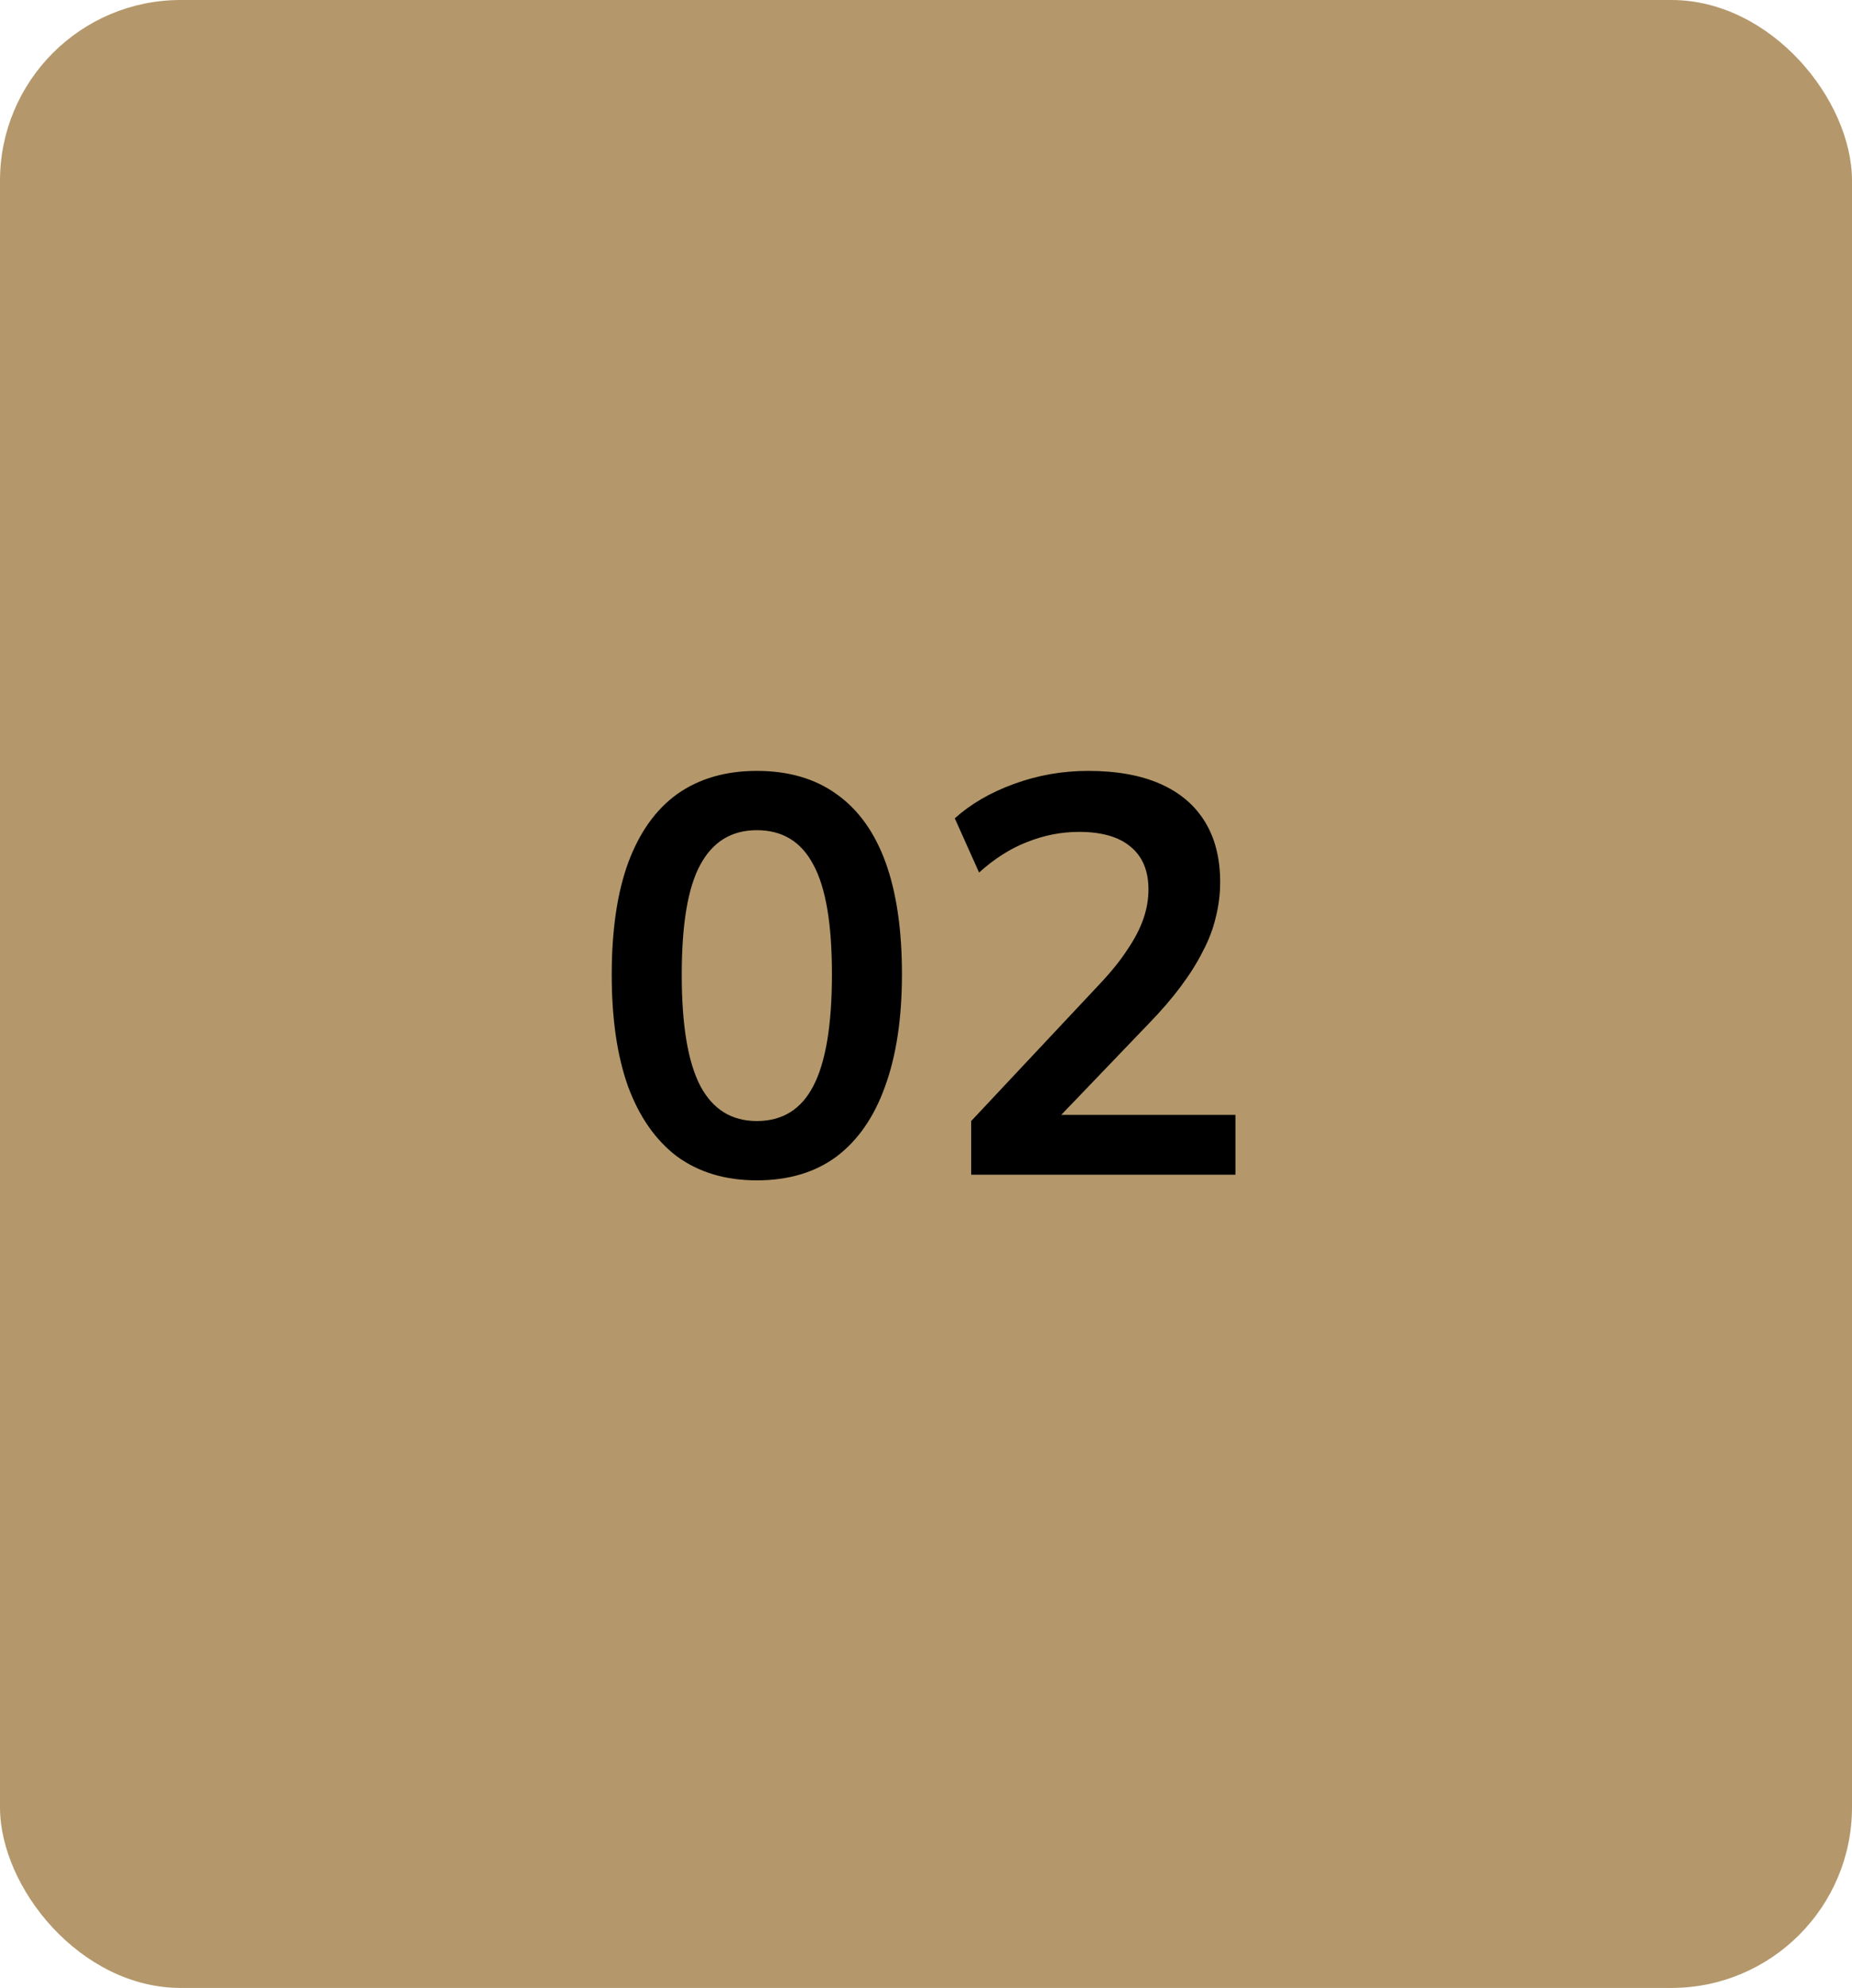 <svg xmlns="http://www.w3.org/2000/svg" width="82" height="88" viewBox="0 0 82 88" fill="none"><rect width="82" height="88" rx="8" fill="#B4986B"></rect><path d="M33.51 52.25C32.126 52.25 30.951 51.9 29.985 51.2C29.035 50.483 28.31 49.45 27.81 48.1C27.326 46.75 27.085 45.1 27.085 43.15C27.085 41.183 27.326 39.533 27.81 38.2C28.31 36.85 29.035 35.833 29.985 35.15C30.951 34.467 32.126 34.125 33.51 34.125C34.91 34.125 36.085 34.467 37.035 35.15C38.001 35.833 38.726 36.842 39.21 38.175C39.693 39.508 39.935 41.158 39.935 43.125C39.935 45.075 39.685 46.733 39.185 48.1C38.701 49.45 37.985 50.483 37.035 51.2C36.085 51.9 34.91 52.25 33.51 52.25ZM33.51 49.625C34.643 49.625 35.476 49.108 36.01 48.075C36.56 47.025 36.835 45.375 36.835 43.125C36.835 40.892 36.56 39.275 36.01 38.275C35.476 37.258 34.643 36.75 33.51 36.75C32.393 36.75 31.56 37.258 31.01 38.275C30.46 39.275 30.185 40.9 30.185 43.15C30.185 45.383 30.46 47.025 31.01 48.075C31.56 49.108 32.393 49.625 33.51 49.625ZM43 52V49.625L48.7 43.55C49.217 43 49.625 42.492 49.925 42.025C50.242 41.558 50.475 41.108 50.625 40.675C50.775 40.242 50.85 39.808 50.85 39.375C50.85 38.542 50.583 37.908 50.05 37.475C49.533 37.042 48.775 36.825 47.775 36.825C46.992 36.825 46.225 36.975 45.475 37.275C44.742 37.558 44.033 38.008 43.35 38.625L42.275 36.225C42.975 35.592 43.85 35.083 44.9 34.7C45.95 34.317 47.042 34.125 48.175 34.125C49.442 34.125 50.508 34.317 51.375 34.7C52.242 35.083 52.9 35.642 53.35 36.375C53.8 37.108 54.025 38 54.025 39.05C54.025 39.583 53.958 40.108 53.825 40.625C53.708 41.125 53.517 41.625 53.25 42.125C53 42.625 52.675 43.142 52.275 43.675C51.892 44.192 51.425 44.733 50.875 45.3L46.175 50.2V49.35H54.7V52H43Z" fill="black"></path></svg>
